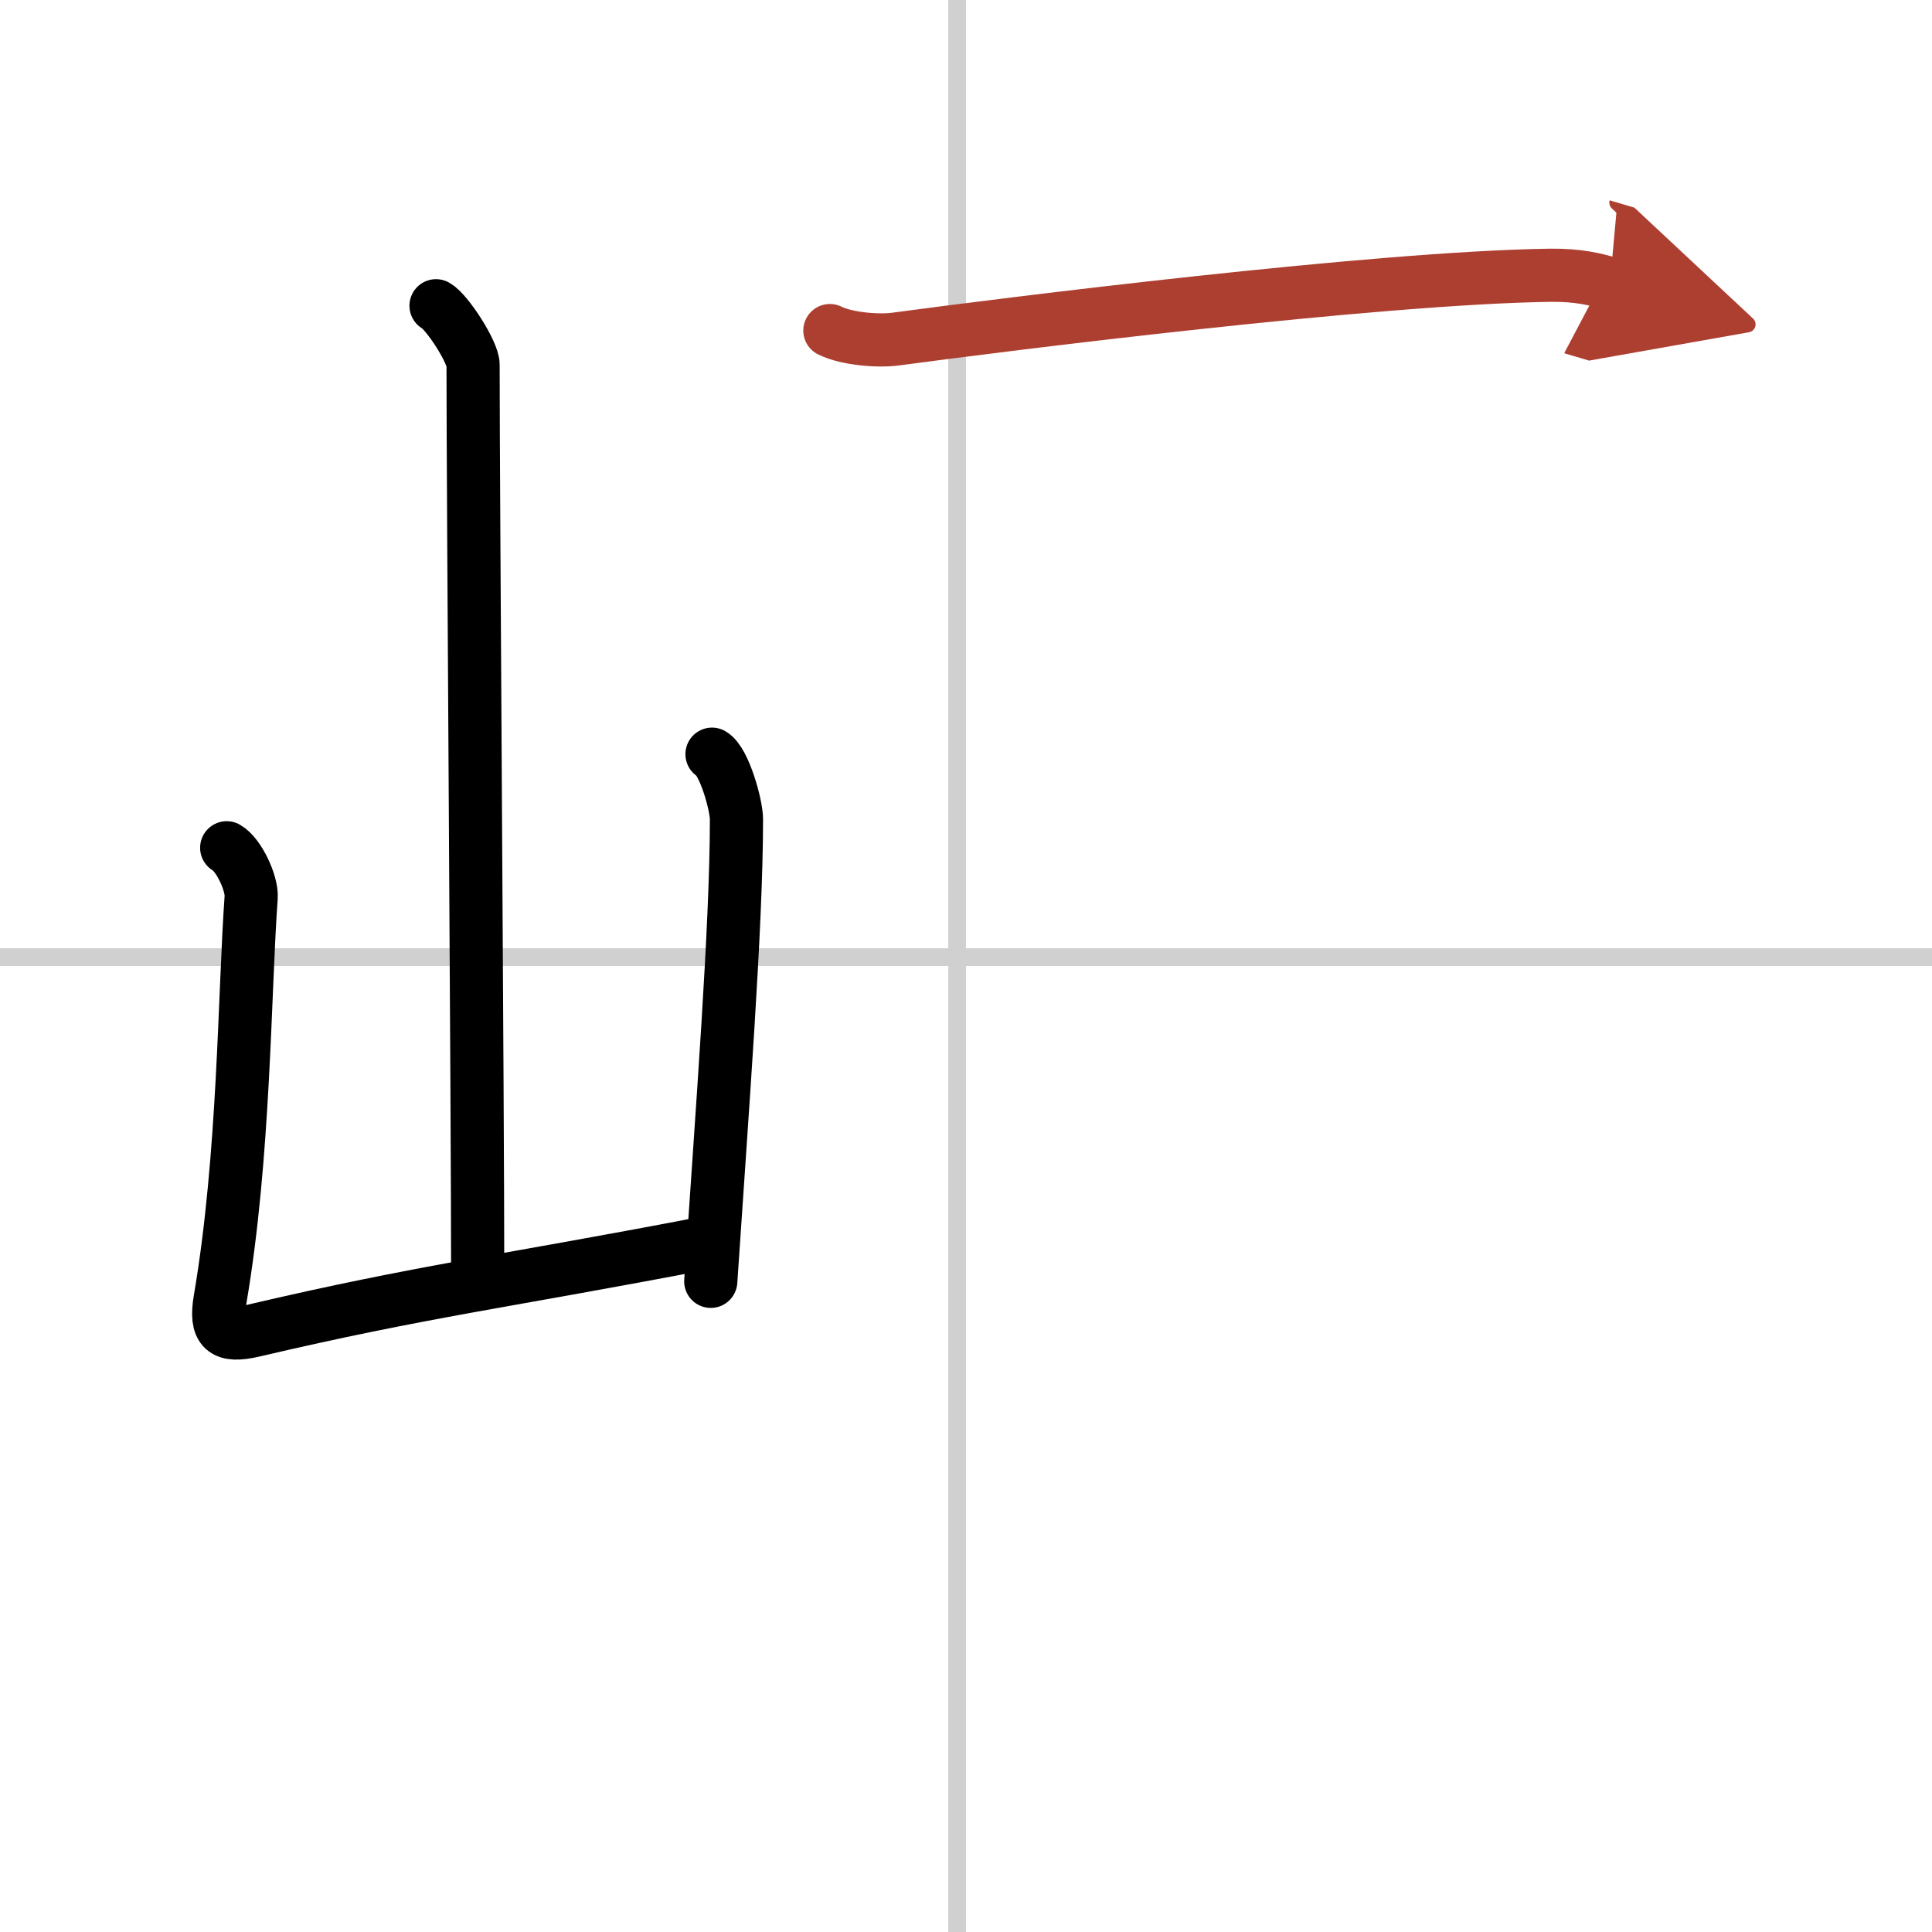 <svg width="400" height="400" viewBox="0 0 109 109" xmlns="http://www.w3.org/2000/svg"><defs><marker id="a" markerWidth="4" orient="auto" refX="1" refY="5" viewBox="0 0 10 10"><polyline points="0 0 10 5 0 10 1 5" fill="#ad3f31" stroke="#ad3f31"/></marker></defs><g fill="none" stroke="#000" stroke-linecap="round" stroke-linejoin="round" stroke-width="3"><rect width="100%" height="100%" fill="#fff" stroke="#fff"/><line x1="54" x2="54" y2="109" stroke="#d0d0d0" stroke-width="1"/><line x2="109" y1="54" y2="54" stroke="#d0d0d0" stroke-width="1"/><path d="m24.6 17.25c0.63 0.35 2.09 2.62 2.09 3.33 0 7.36 0.26 41.88 0.26 51.32"/><path d="m12.79 47.83c0.69 0.39 1.44 2.02 1.38 2.8-0.39 5.38-0.37 14.58-1.75 22.67-0.3 1.76 0.2 2.16 1.89 1.77 9.6-2.25 13.97-2.73 25.63-4.97"/><path d="m40.17 42.55c0.69 0.39 1.38 2.88 1.38 3.67 0 6.05-0.8 16.29-1.45 26.07"/><path d="m46.82 18.65c0.97 0.48 2.75 0.61 3.71 0.48 6.17-0.83 27.08-3.46 36.91-3.6 1.62-0.02 2.58 0.23 3.39 0.47" marker-end="url(#a)" stroke="#ad3f31"/></g></svg>
